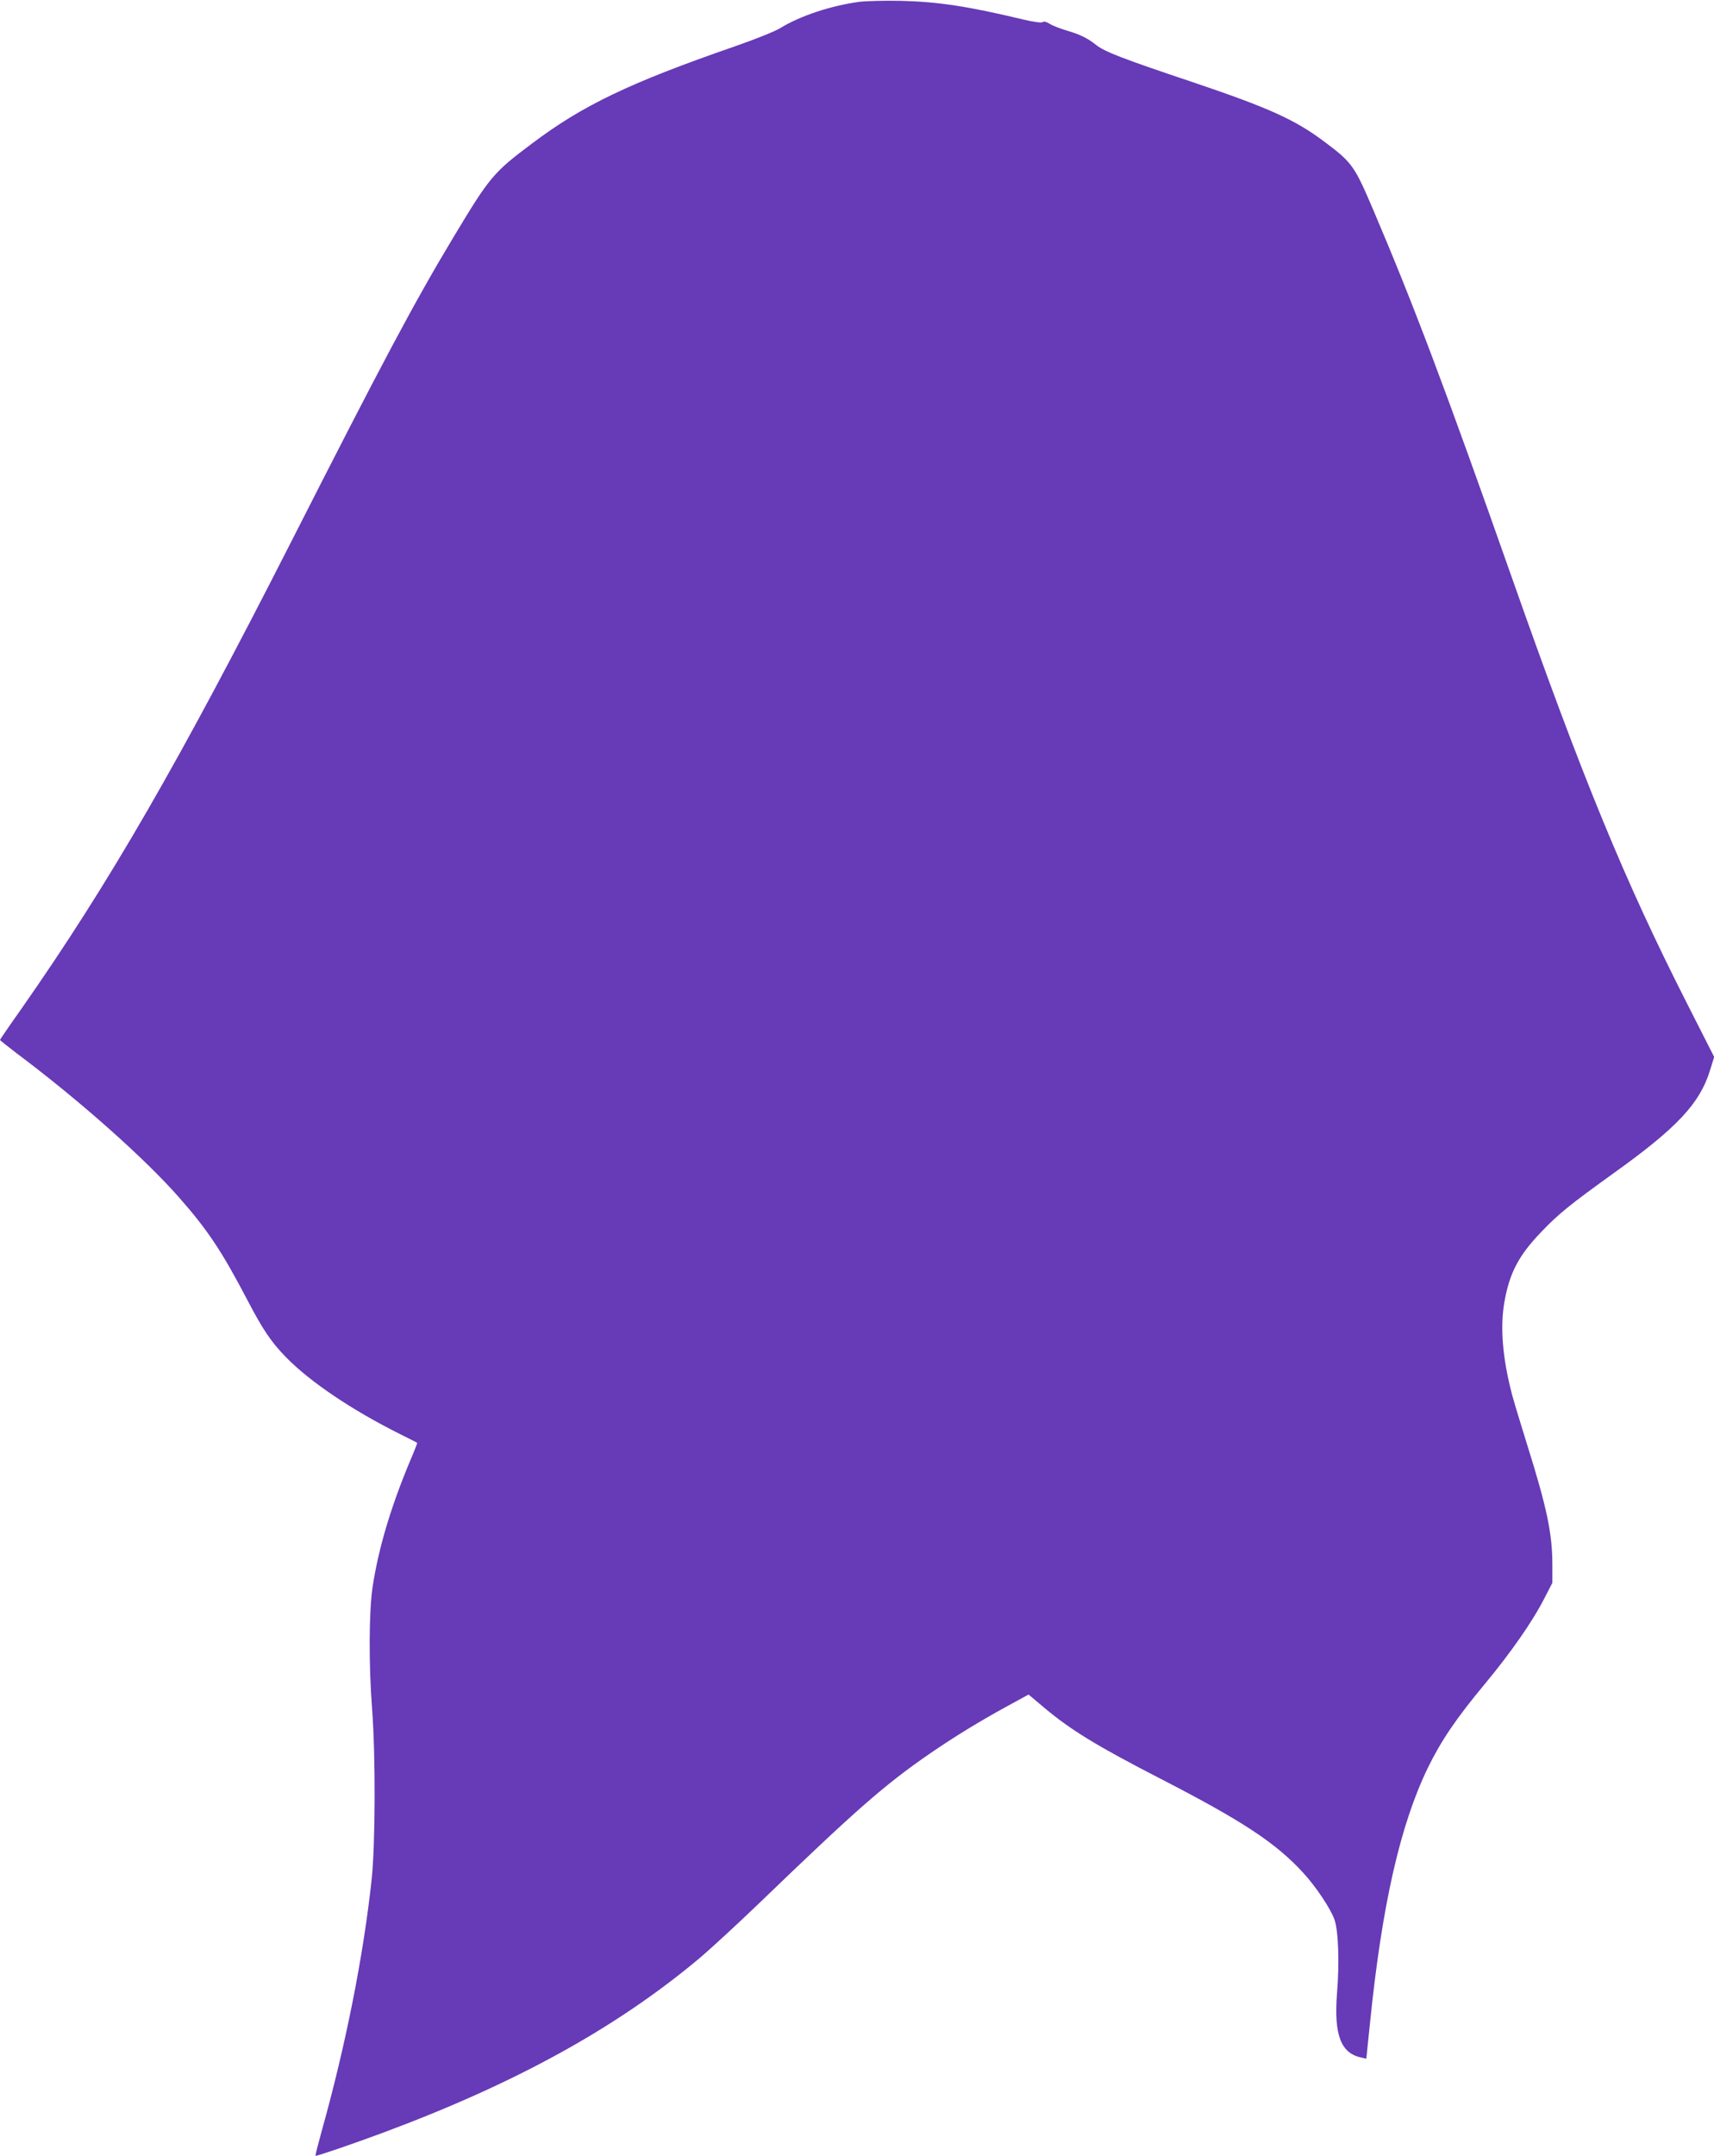 <?xml version="1.0" standalone="no"?>
<!DOCTYPE svg PUBLIC "-//W3C//DTD SVG 20010904//EN"
 "http://www.w3.org/TR/2001/REC-SVG-20010904/DTD/svg10.dtd">
<svg version="1.0" xmlns="http://www.w3.org/2000/svg"
 width="1018pt" height="1280pt" viewBox="0 0 1018 1280"
 preserveAspectRatio="xMidYMid meet">
<g transform="translate(0,1280) scale(0.1,-0.1)"
fill="#673ab7" stroke="none">
<path d="M5102 12789 c-167 -23 -350 -83 -468 -156 -33 -20 -151 -67 -269
-108 -627 -217 -906 -351 -1208 -579 -227 -170 -249 -197 -462 -551 -234 -389
-421 -740 -965 -1810 -663 -1303 -1081 -2028 -1602 -2772 -71 -100 -128 -184
-128 -186 0 -3 44 -37 97 -78 372 -278 765 -627 969 -860 168 -191 251 -316
401 -602 95 -182 144 -254 232 -344 144 -147 392 -314 681 -458 52 -26 96 -48
98 -50 1 -1 -18 -51 -44 -111 -114 -273 -186 -516 -221 -744 -22 -147 -23
-463 -3 -725 21 -273 20 -801 -3 -1015 -49 -454 -155 -986 -296 -1489 -22 -80
-39 -146 -37 -148 4 -4 218 69 401 137 788 293 1383 621 1875 1032 69 58 234
210 368 339 566 545 735 694 1007 881 144 99 290 188 452 277 l132 72 88 -74
c160 -135 313 -229 698 -427 485 -250 682 -379 846 -558 76 -83 161 -211 185
-277 23 -65 30 -256 15 -437 -19 -247 22 -356 144 -382 l30 -7 23 223 c71 694
179 1166 342 1503 78 160 169 295 340 500 155 187 284 372 354 510 l46 89 0
107 c0 185 -32 338 -150 714 -38 121 -78 254 -89 295 -57 216 -72 402 -46 550
30 173 85 278 220 418 101 106 169 161 432 350 373 267 508 411 569 607 l25
81 -160 315 c-371 730 -619 1331 -1041 2529 -398 1130 -584 1621 -822 2180
-113 265 -127 285 -287 405 -179 135 -332 204 -798 361 -398 133 -511 177
-560 215 -51 41 -94 63 -178 88 -38 11 -84 29 -101 40 -20 12 -35 16 -41 10
-6 -6 -51 0 -119 16 -325 78 -506 105 -724 110 -96 2 -208 -1 -248 -6z"/>
</g>
</svg>
